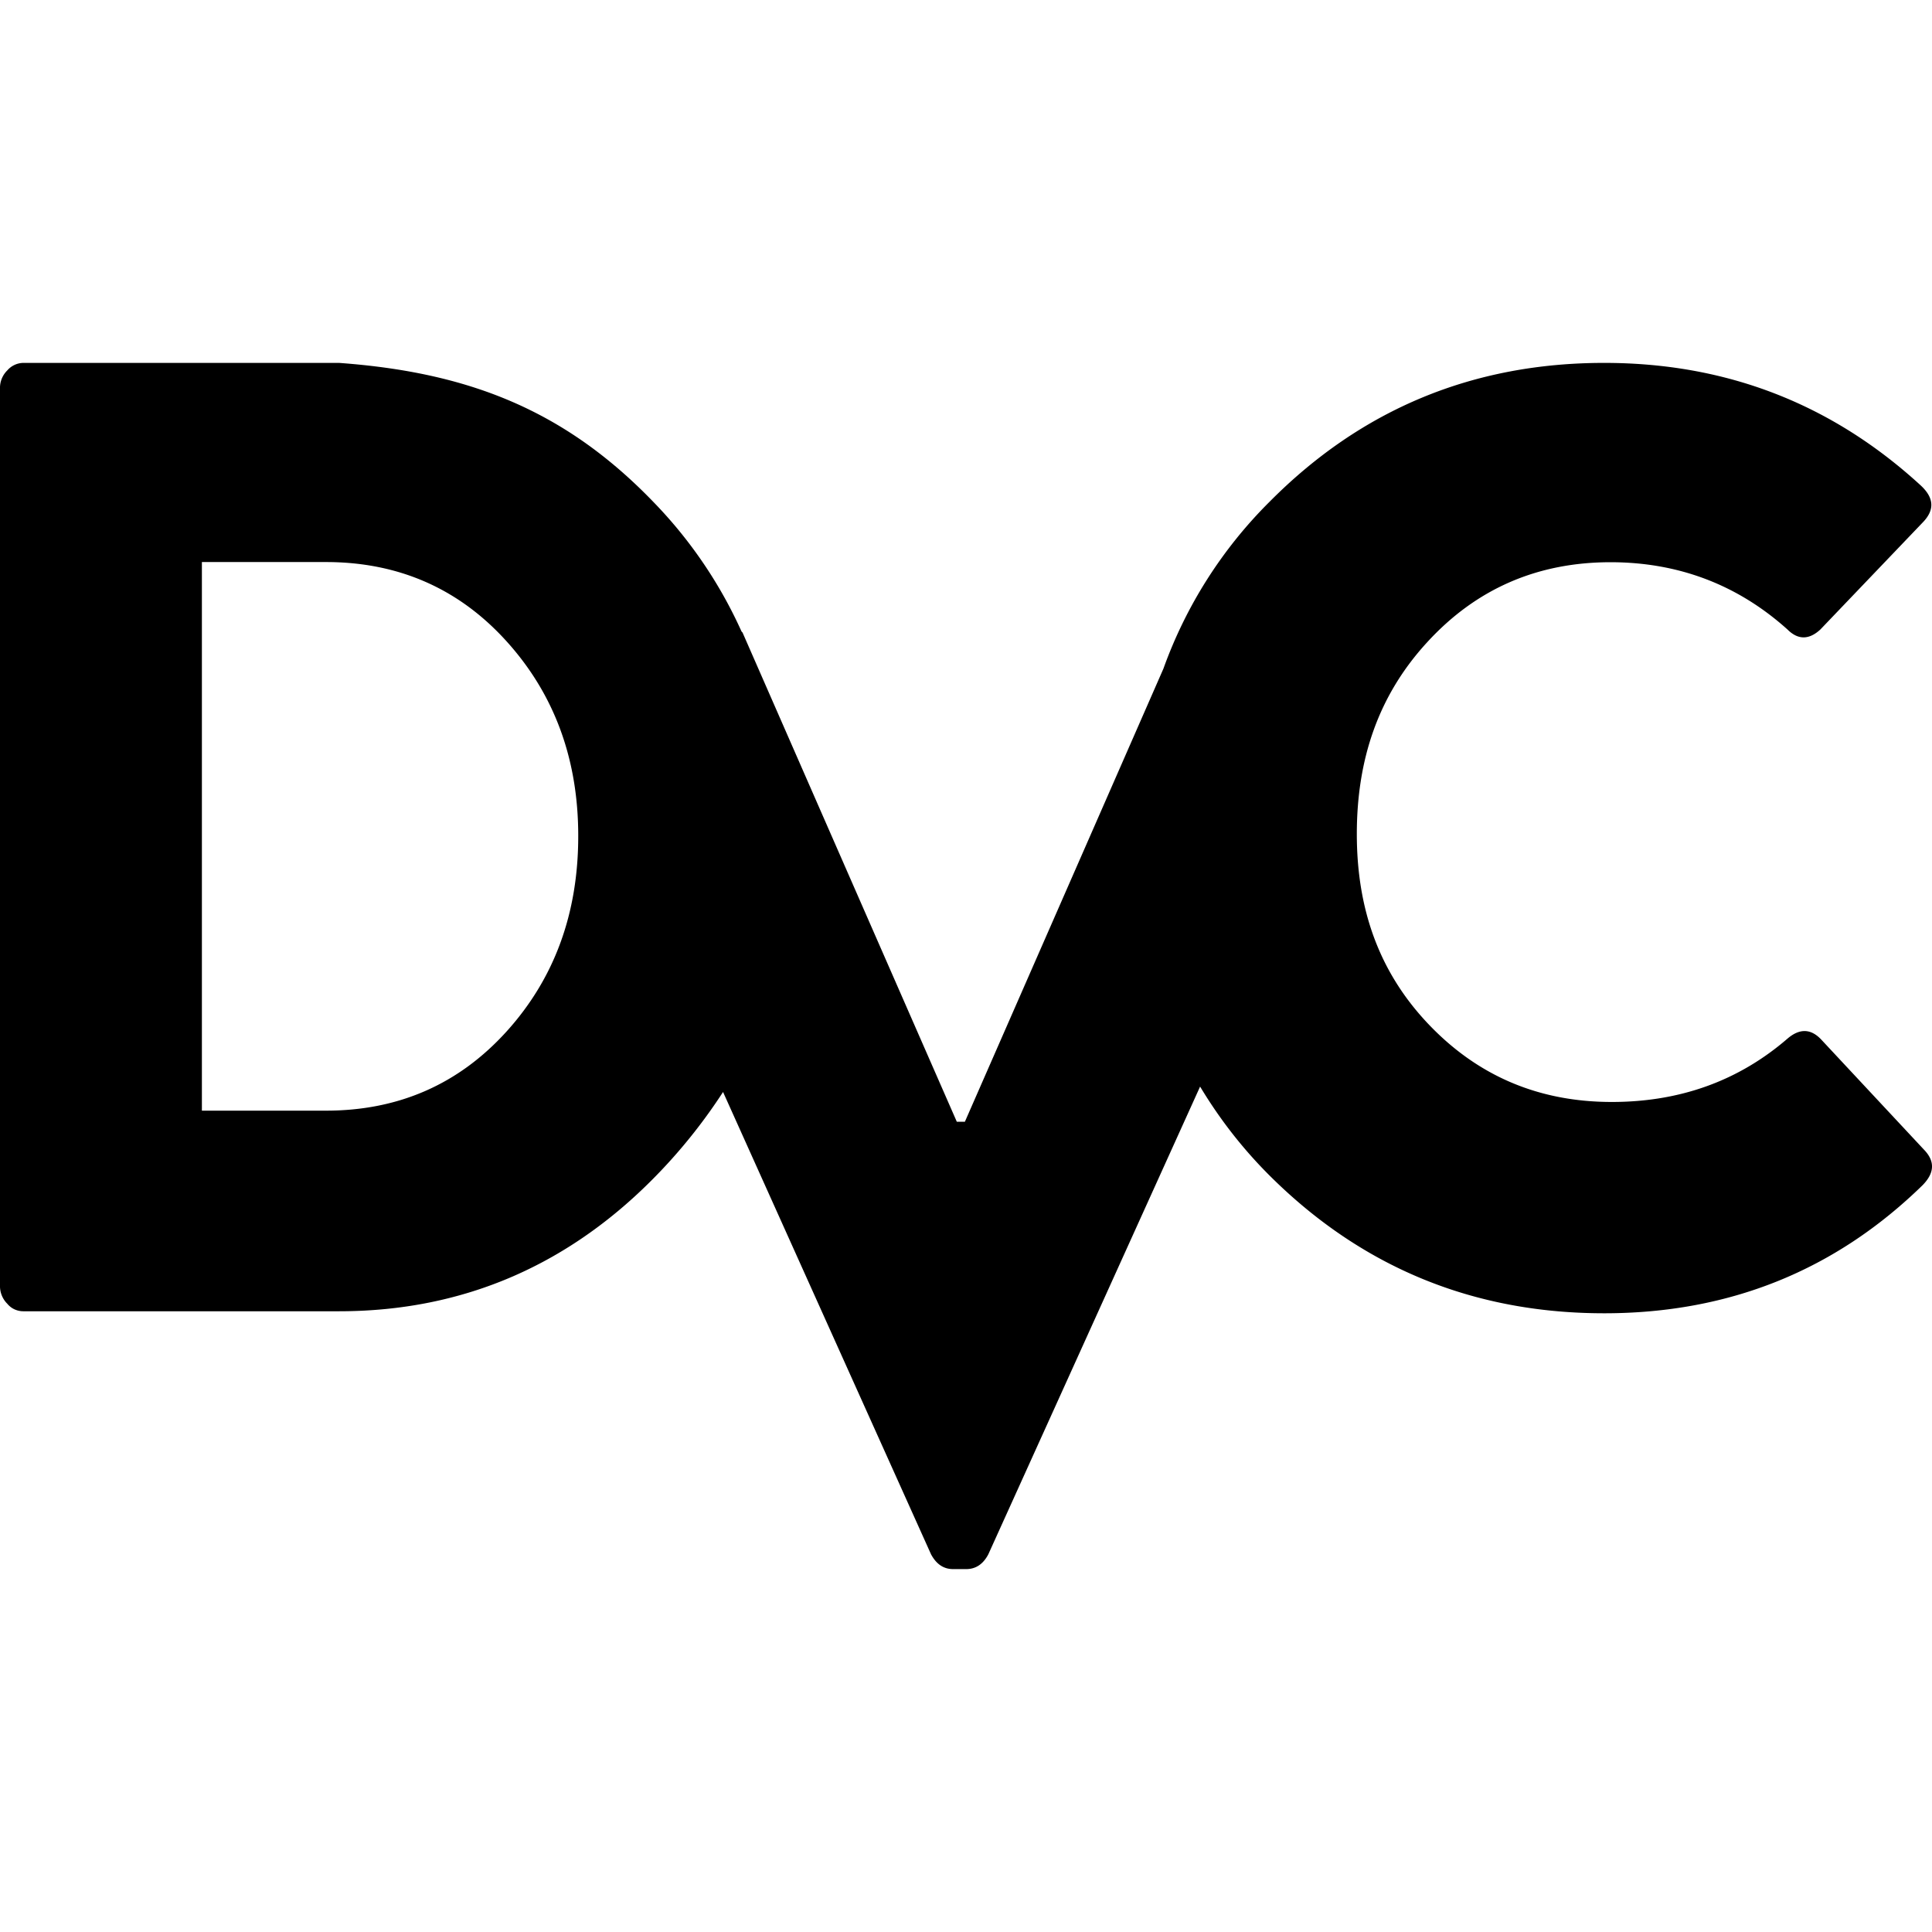 <?xml version="1.0" encoding="utf-8"?><!-- Uploaded to: SVG Repo, www.svgrepo.com, Generator: SVG Repo Mixer Tools -->
<svg fill="#000000" width="800px" height="800px" viewBox="0 0 24 24" role="img" xmlns="http://www.w3.org/2000/svg"><path d="M.291 4.508a.269.269 0 0 0-.201.094.304.304 0 0 0-.09.226v11.14a.309.309 0 0 0 .09.227c.025.03.055.054.09.07a.266.266 0 0 0 .111.024h3.92c1.552 0 2.886-.58 3.988-1.734a6.74 6.74 0 0 0 .783-.99l2.584 5.744c.066.122.156.183.274.183h.162c.118 0 .21-.06.275-.183l2.631-5.811c.234.389.515.757.86 1.102 1.145 1.142 2.532 1.714 4.16 1.714 1.55 0 2.868-.53 3.955-1.591.151-.154.156-.3.015-.444l-1.27-1.361c-.13-.141-.271-.146-.423-.016-.608.525-1.335.787-2.182.787-.91 0-1.67-.324-2.285-.974-.614-.65-.883-1.434-.883-2.354 0-.929.267-1.723.875-2.384.607-.662 1.366-.993 2.278-.993.845.001 1.578.28 2.197.836.13.13.267.13.408 0l1.27-1.328c.151-.154.145-.304-.02-.459-1.107-1.017-2.418-1.525-3.935-1.525-1.628 0-3.016.573-4.16 1.728a5.58 5.58 0 0 0-1.315 2.069l-2.467 5.63h-.1l-2.66-6.073c-.004-.01-.012-.012-.016-.021a5.615 5.615 0 0 0-1.084-1.596C7.02 5.094 5.82 4.625 4.211 4.508H.29zm2.217 2.474h1.54c.902 0 1.652.329 2.245.985.593.656.89 1.462.89 2.416.001.963-.296 1.773-.89 2.43-.594.656-1.342.984-2.244.984H2.508V6.982z"/></svg>
